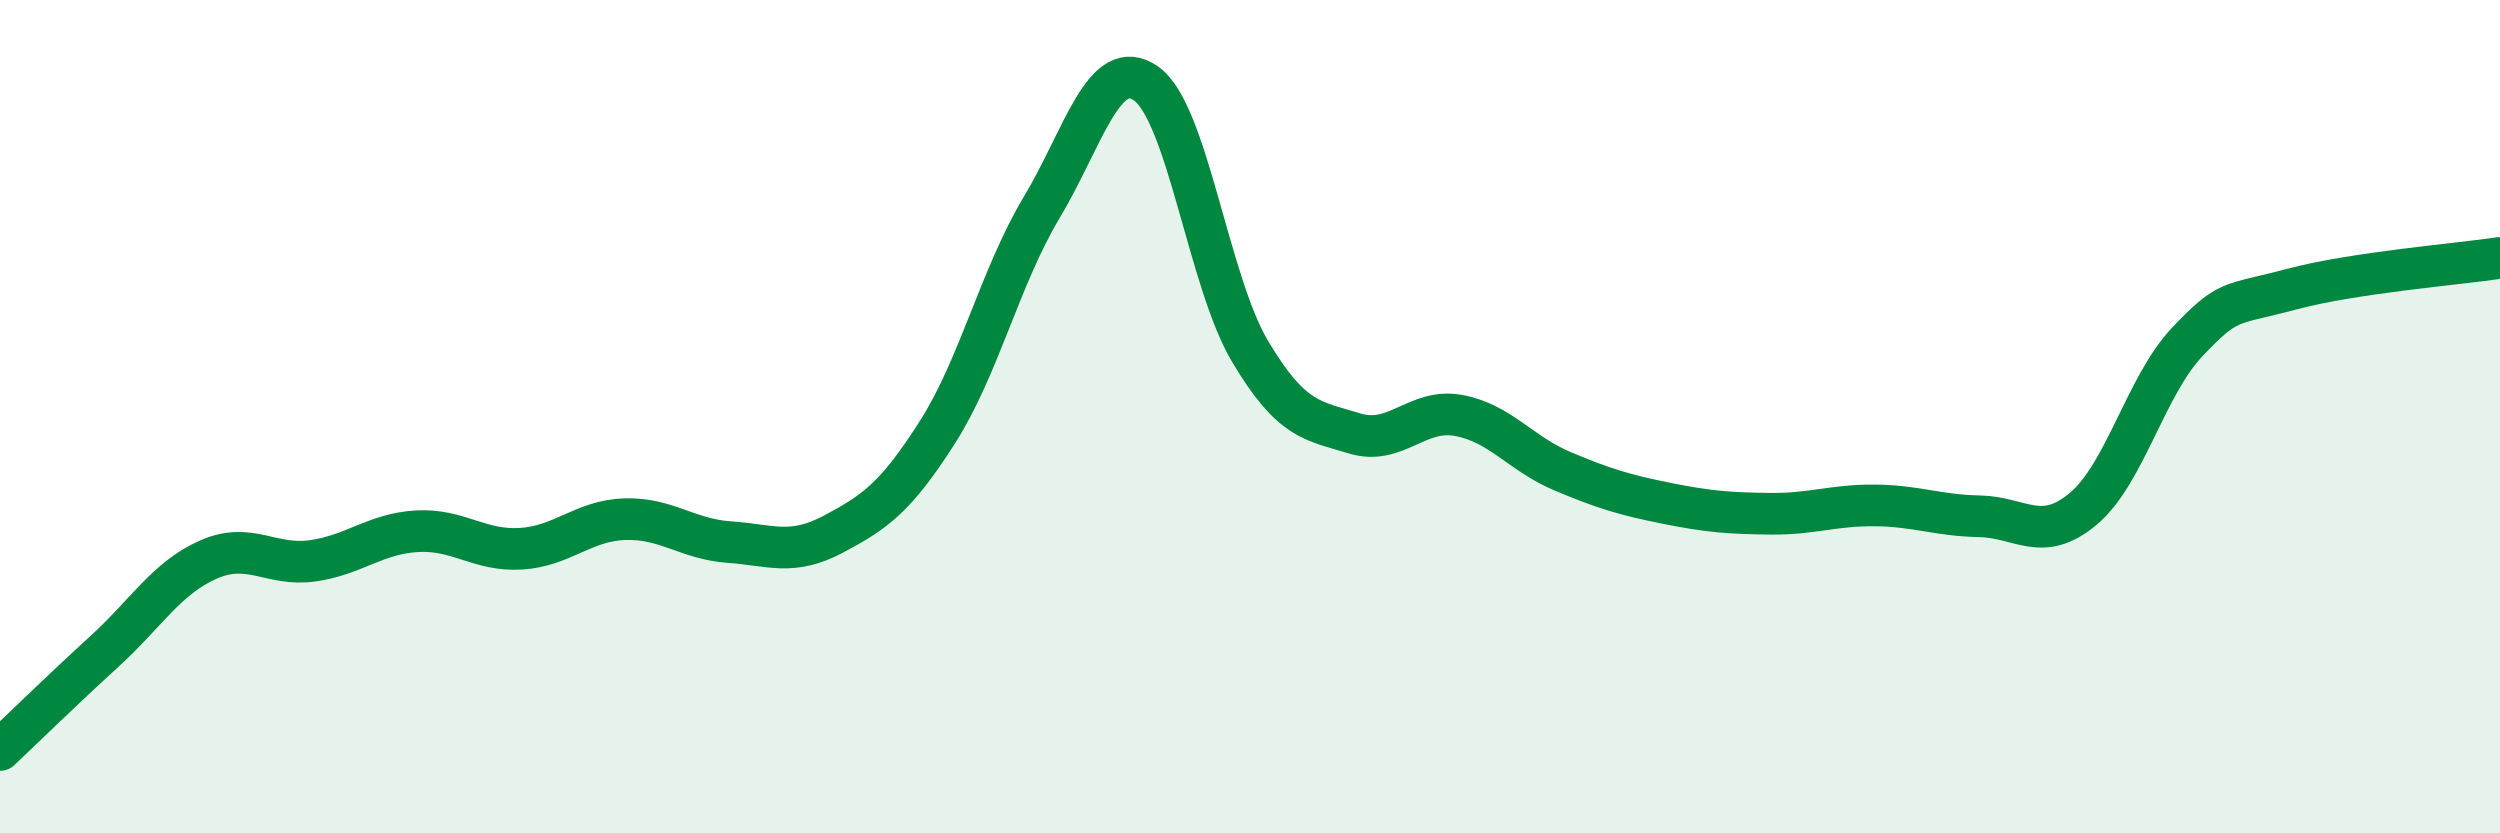
    <svg width="60" height="20" viewBox="0 0 60 20" xmlns="http://www.w3.org/2000/svg">
      <path
        d="M 0,18 C 0.5,17.53 1.5,16.55 2.5,15.64 C 3.5,14.73 4,13.87 5,13.43 C 6,12.99 6.5,13.6 7.5,13.46 C 8.5,13.32 9,12.81 10,12.75 C 11,12.69 11.5,13.23 12.5,13.17 C 13.5,13.11 14,12.49 15,12.46 C 16,12.43 16.5,12.94 17.5,13.01 C 18.5,13.08 19,13.35 20,12.82 C 21,12.29 21.5,11.94 22.5,10.37 C 23.5,8.8 24,6.65 25,4.98 C 26,3.31 26.5,1.31 27.5,2 C 28.5,2.69 29,6.75 30,8.43 C 31,10.11 31.5,10.09 32.5,10.4 C 33.5,10.71 34,9.79 35,9.97 C 36,10.15 36.5,10.89 37.5,11.31 C 38.5,11.73 39,11.88 40,12.08 C 41,12.28 41.5,12.32 42.5,12.33 C 43.5,12.34 44,12.12 45,12.13 C 46,12.14 46.5,12.37 47.5,12.39 C 48.5,12.41 49,13.05 50,12.21 C 51,11.37 51.5,9.25 52.5,8.2 C 53.5,7.15 53.5,7.34 55,6.94 C 56.5,6.54 59,6.34 60,6.19L60 20L0 20Z"
        fill="#008740"
        opacity="0.1"
        stroke-linecap="round"
        stroke-linejoin="round"
      />
      <path
        d="M 0,18 C 0.5,17.53 1.5,16.55 2.5,15.64 C 3.5,14.73 4,13.87 5,13.43 C 6,12.99 6.5,13.6 7.5,13.46 C 8.5,13.32 9,12.81 10,12.75 C 11,12.69 11.5,13.23 12.5,13.17 C 13.5,13.11 14,12.49 15,12.46 C 16,12.43 16.5,12.94 17.5,13.01 C 18.5,13.08 19,13.35 20,12.82 C 21,12.29 21.5,11.94 22.5,10.37 C 23.5,8.8 24,6.65 25,4.98 C 26,3.31 26.5,1.31 27.5,2 C 28.5,2.69 29,6.75 30,8.43 C 31,10.11 31.5,10.09 32.5,10.4 C 33.5,10.71 34,9.79 35,9.97 C 36,10.15 36.5,10.89 37.5,11.31 C 38.5,11.73 39,11.88 40,12.08 C 41,12.28 41.5,12.32 42.5,12.33 C 43.5,12.34 44,12.12 45,12.13 C 46,12.14 46.5,12.37 47.5,12.39 C 48.5,12.41 49,13.05 50,12.21 C 51,11.37 51.5,9.25 52.5,8.2 C 53.5,7.15 53.5,7.34 55,6.94 C 56.5,6.54 59,6.34 60,6.19"
        stroke="#008740"
        stroke-width="1"
        fill="none"
        stroke-linecap="round"
        stroke-linejoin="round"
      />
    </svg>
  